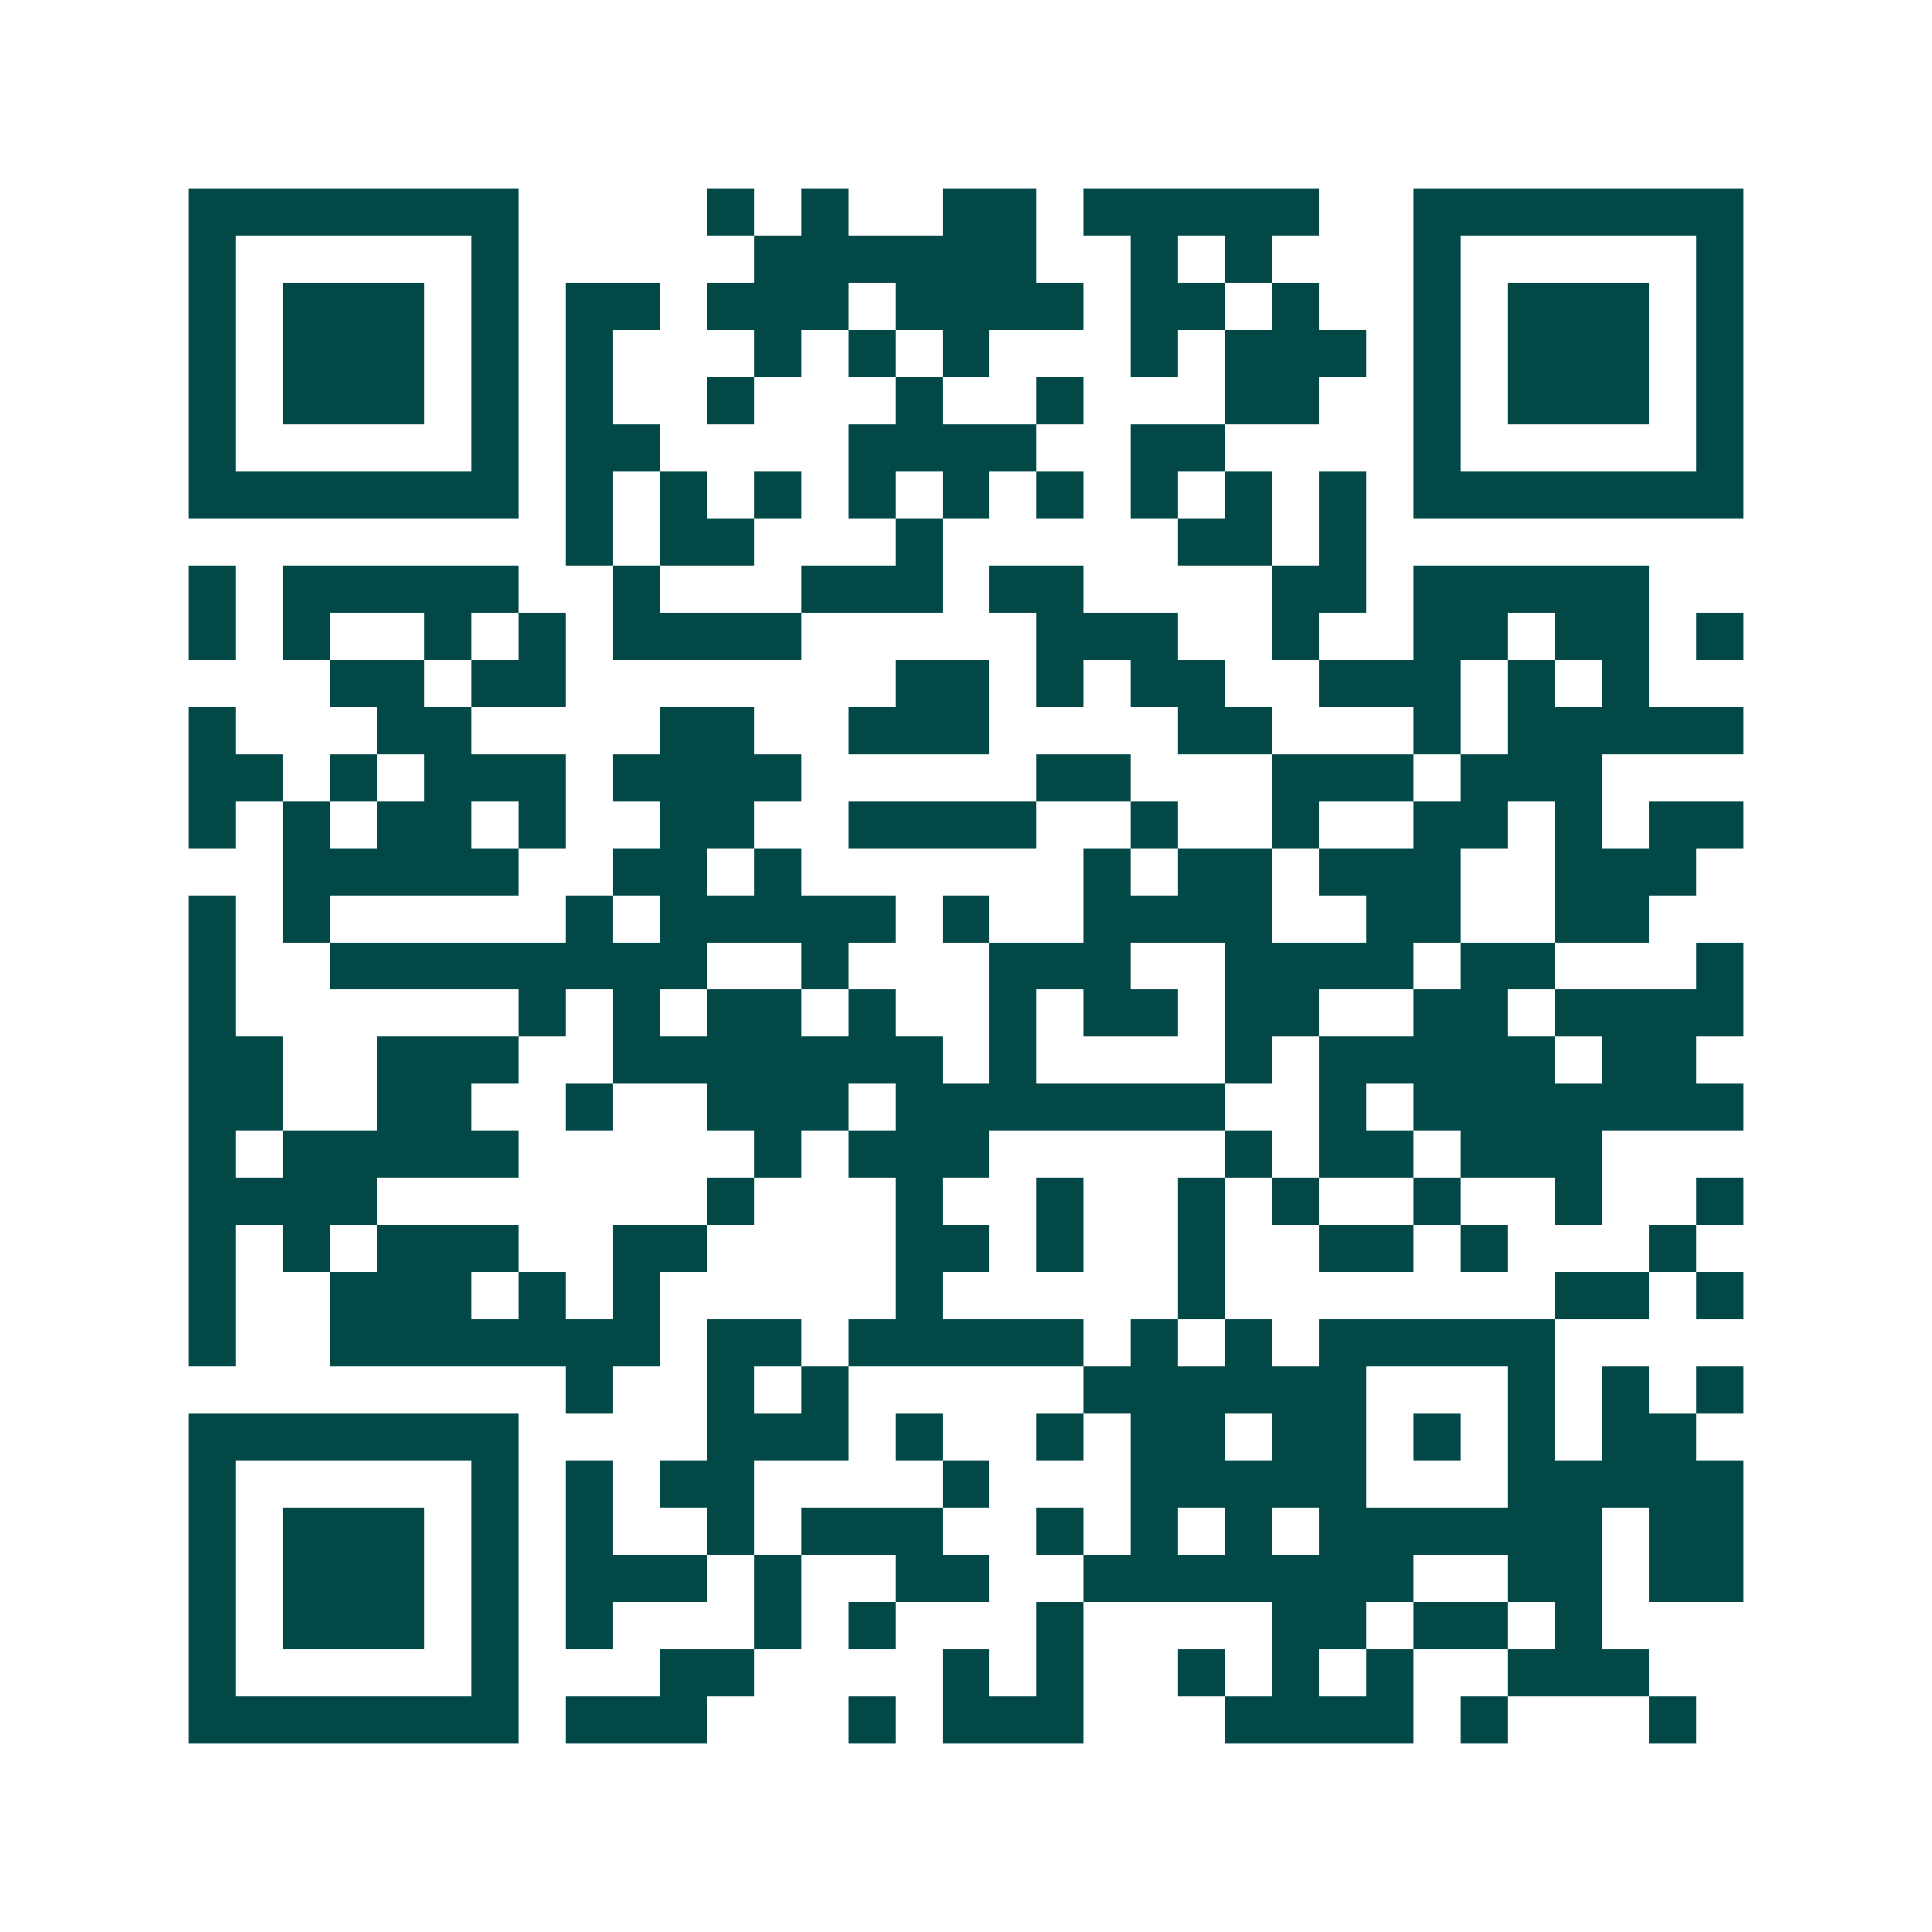 <svg xmlns="http://www.w3.org/2000/svg" width="200" height="200" viewBox="0 0 41 41" shape-rendering="crispEdges"><path fill="#ffffff" d="M0 0h41v41H0z"/><path stroke="#014847" d="M4 4.5h7m4 0h1m1 0h1m2 0h2m1 0h5m2 0h7M4 5.5h1m5 0h1m5 0h6m2 0h1m1 0h1m3 0h1m5 0h1M4 6.5h1m1 0h3m1 0h1m1 0h2m1 0h3m1 0h4m1 0h2m1 0h1m2 0h1m1 0h3m1 0h1M4 7.5h1m1 0h3m1 0h1m1 0h1m3 0h1m1 0h1m1 0h1m3 0h1m1 0h3m1 0h1m1 0h3m1 0h1M4 8.5h1m1 0h3m1 0h1m1 0h1m2 0h1m3 0h1m2 0h1m3 0h2m2 0h1m1 0h3m1 0h1M4 9.5h1m5 0h1m1 0h2m4 0h4m2 0h2m4 0h1m5 0h1M4 10.5h7m1 0h1m1 0h1m1 0h1m1 0h1m1 0h1m1 0h1m1 0h1m1 0h1m1 0h1m1 0h7M12 11.5h1m1 0h2m3 0h1m5 0h2m1 0h1M4 12.5h1m1 0h5m2 0h1m3 0h3m1 0h2m4 0h2m1 0h5M4 13.5h1m1 0h1m2 0h1m1 0h1m1 0h4m5 0h3m2 0h1m2 0h2m1 0h2m1 0h1M7 14.5h2m1 0h2m7 0h2m1 0h1m1 0h2m2 0h3m1 0h1m1 0h1M4 15.5h1m3 0h2m4 0h2m2 0h3m4 0h2m3 0h1m1 0h5M4 16.5h2m1 0h1m1 0h3m1 0h4m5 0h2m3 0h3m1 0h3M4 17.5h1m1 0h1m1 0h2m1 0h1m2 0h2m2 0h4m2 0h1m2 0h1m2 0h2m1 0h1m1 0h2M6 18.5h5m2 0h2m1 0h1m6 0h1m1 0h2m1 0h3m2 0h3M4 19.5h1m1 0h1m5 0h1m1 0h5m1 0h1m2 0h4m2 0h2m2 0h2M4 20.5h1m2 0h8m2 0h1m3 0h3m2 0h4m1 0h2m3 0h1M4 21.5h1m6 0h1m1 0h1m1 0h2m1 0h1m2 0h1m1 0h2m1 0h2m2 0h2m1 0h4M4 22.5h2m2 0h3m2 0h7m1 0h1m4 0h1m1 0h5m1 0h2M4 23.5h2m2 0h2m2 0h1m2 0h3m1 0h7m2 0h1m1 0h7M4 24.5h1m1 0h5m5 0h1m1 0h3m5 0h1m1 0h2m1 0h3M4 25.5h4m7 0h1m3 0h1m2 0h1m2 0h1m1 0h1m2 0h1m2 0h1m2 0h1M4 26.5h1m1 0h1m1 0h3m2 0h2m4 0h2m1 0h1m2 0h1m2 0h2m1 0h1m3 0h1M4 27.5h1m2 0h3m1 0h1m1 0h1m5 0h1m5 0h1m7 0h2m1 0h1M4 28.5h1m2 0h7m1 0h2m1 0h5m1 0h1m1 0h1m1 0h5M12 29.5h1m2 0h1m1 0h1m5 0h6m3 0h1m1 0h1m1 0h1M4 30.5h7m4 0h3m1 0h1m2 0h1m1 0h2m1 0h2m1 0h1m1 0h1m1 0h2M4 31.5h1m5 0h1m1 0h1m1 0h2m4 0h1m3 0h5m3 0h5M4 32.5h1m1 0h3m1 0h1m1 0h1m2 0h1m1 0h3m2 0h1m1 0h1m1 0h1m1 0h6m1 0h2M4 33.5h1m1 0h3m1 0h1m1 0h3m1 0h1m2 0h2m2 0h7m2 0h2m1 0h2M4 34.5h1m1 0h3m1 0h1m1 0h1m3 0h1m1 0h1m3 0h1m4 0h2m1 0h2m1 0h1M4 35.5h1m5 0h1m3 0h2m4 0h1m1 0h1m2 0h1m1 0h1m1 0h1m2 0h3M4 36.5h7m1 0h3m3 0h1m1 0h3m3 0h4m1 0h1m3 0h1"/></svg>
